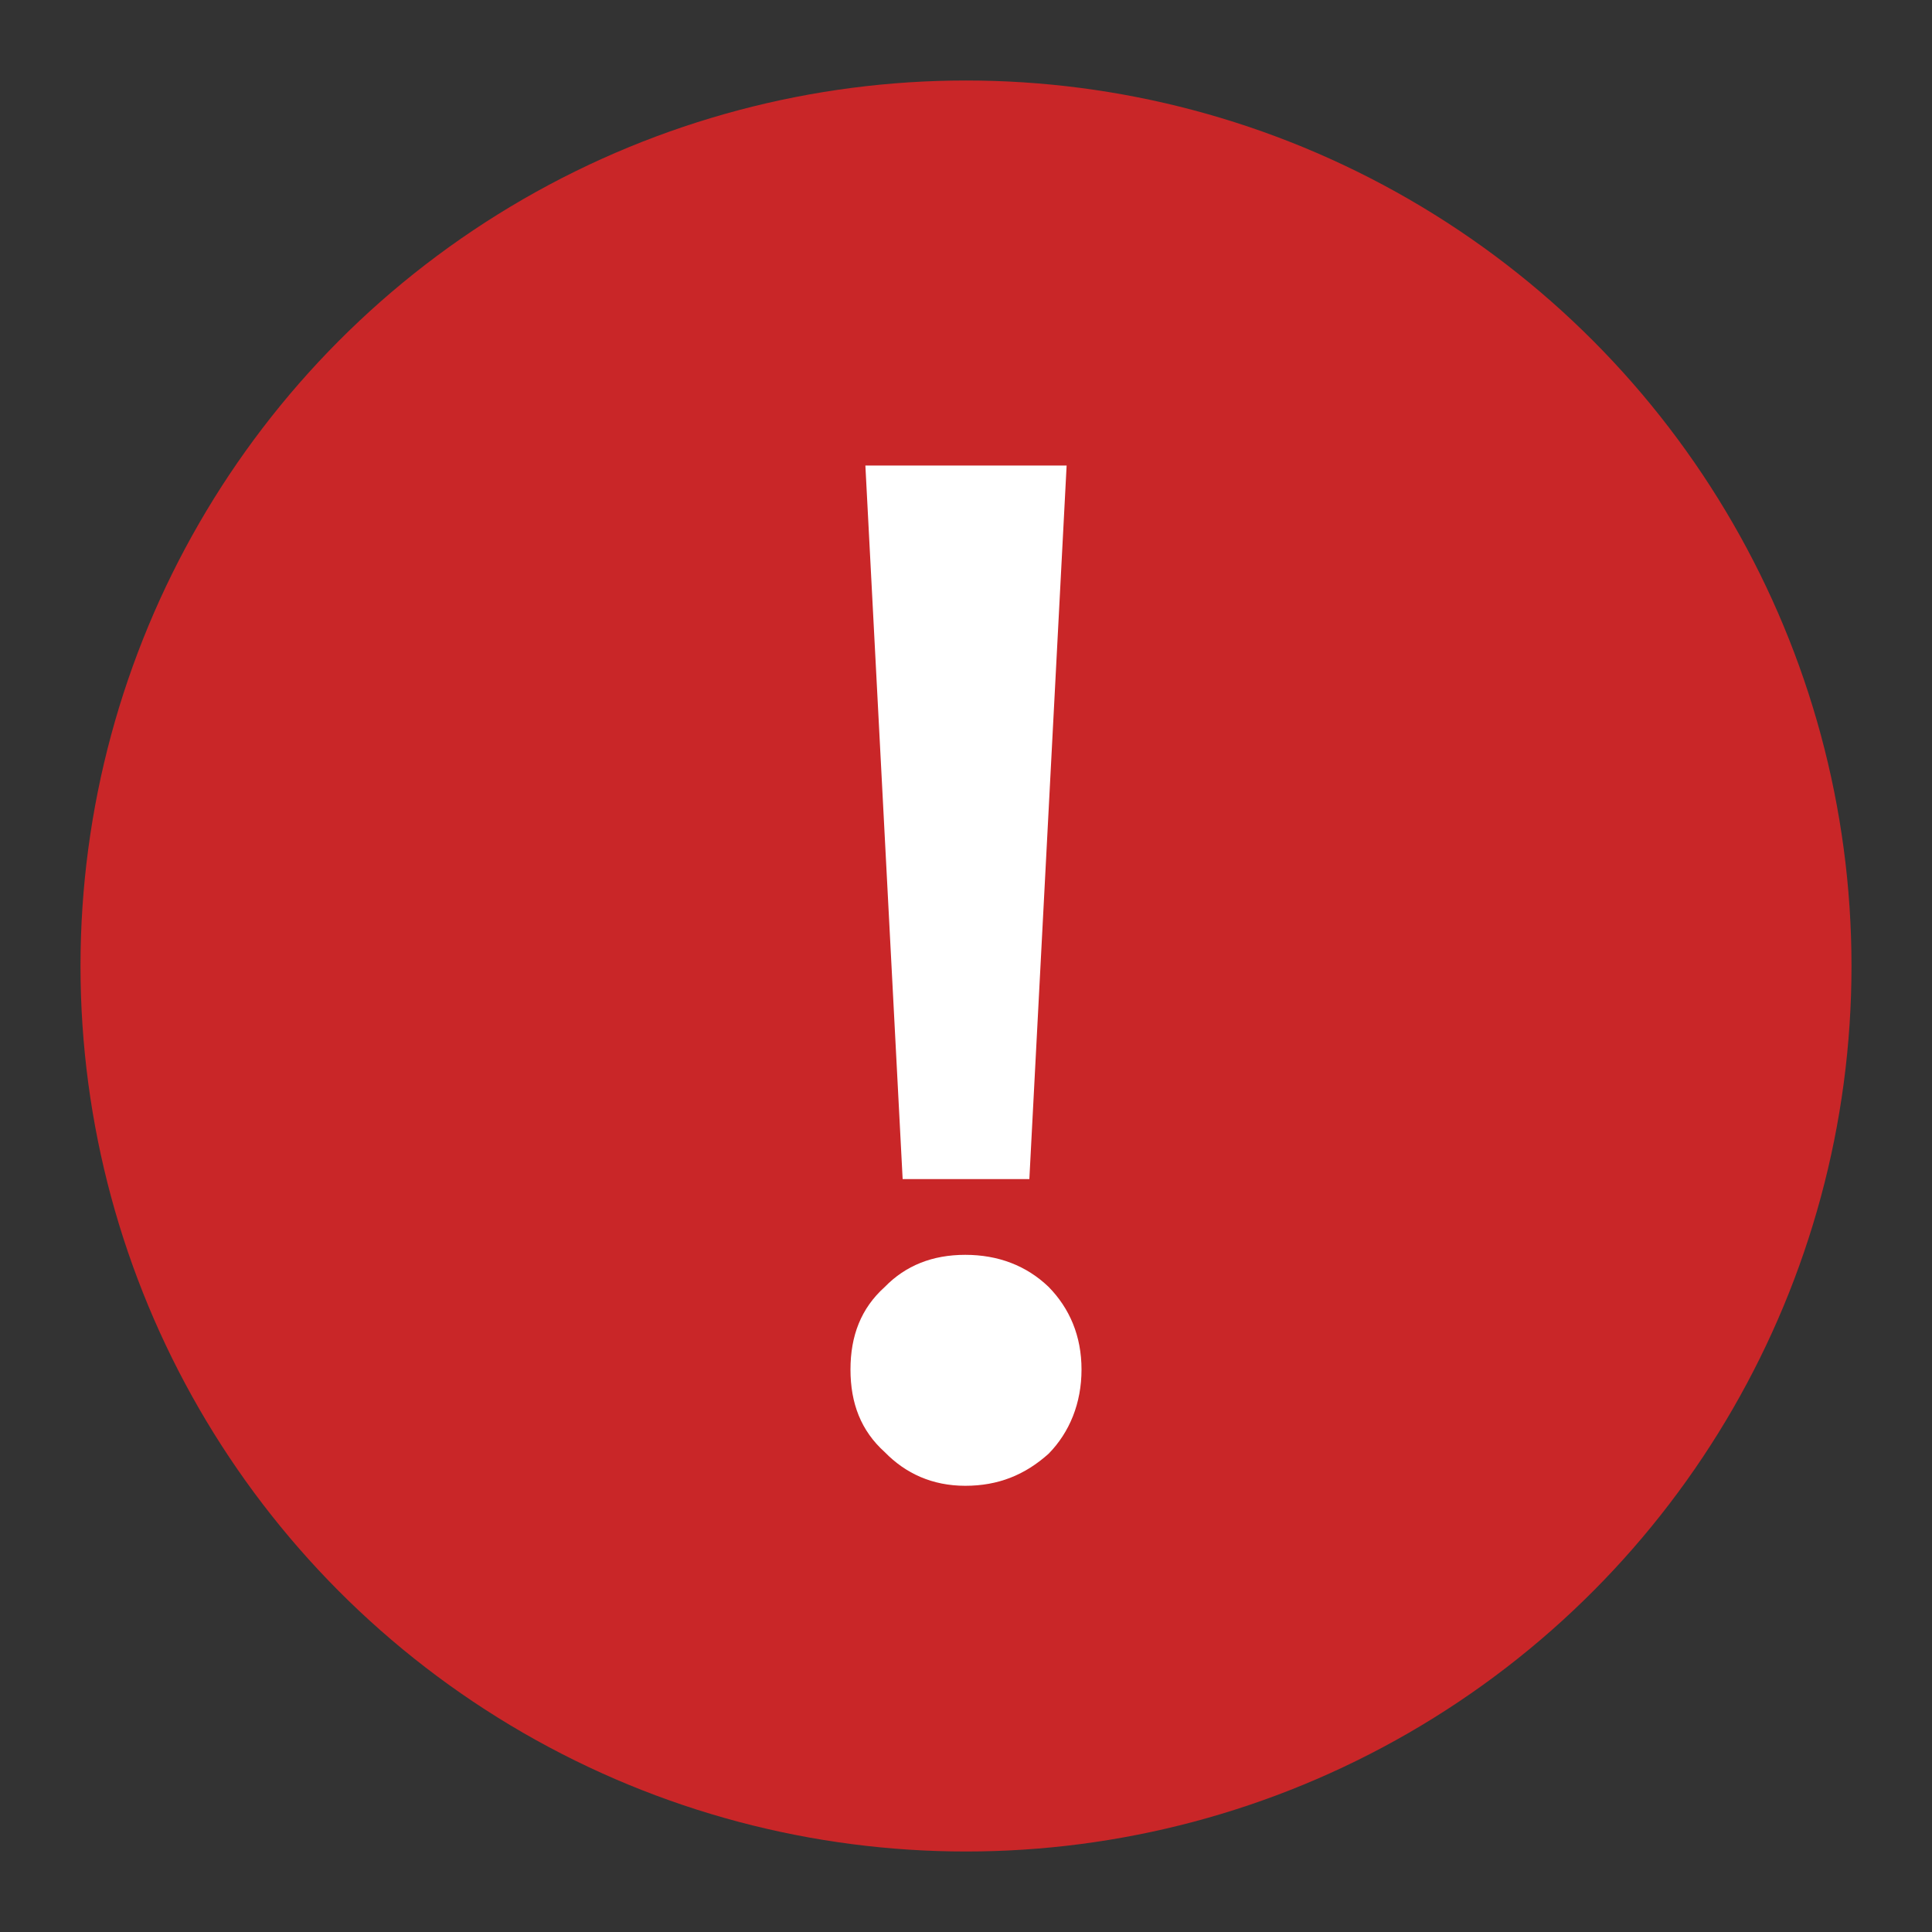 <?xml version="1.0" encoding="UTF-8"?>
<svg width="24px" height="24px" viewBox="0 0 24 24" version="1.1" xmlns="http://www.w3.org/2000/svg" xmlns:xlink="http://www.w3.org/1999/xlink">
    <rect x="0" y="0" width="24" height="24" fill="#333333" stroke="none"/>
    <title>输入报错</title>
    <g id="WEB" stroke="none" stroke-width="1" fill="none" fill-rule="evenodd">
        <g id="G2_服务支持_技术支持" transform="translate(-569, -2688)">
            <g id="输入报错" transform="translate(569, 2688)">
                <rect id="矩形" x="0" y="0" width="24" height="24"></rect>
                <g id="编组-2" transform="translate(1, 1)">
                    <circle id="椭圆形" fill="#C92628" cx="11" cy="11" r="11"></circle>
                    <path d="M11.787,13.647 L12.25,4.783 L9.75,4.783 L10.213,13.647 L11.787,13.647 Z M10.991,17.457 C11.398,17.457 11.731,17.324 12.027,17.058 C12.287,16.792 12.435,16.431 12.435,16.013 C12.435,15.595 12.287,15.253 12.027,14.987 C11.75,14.721 11.398,14.588 10.991,14.588 C10.583,14.588 10.25,14.721 9.991,14.987 C9.695,15.253 9.565,15.595 9.565,16.013 C9.565,16.431 9.695,16.773 9.991,17.039 C10.25,17.305 10.583,17.457 10.991,17.457 Z" id="！" fill="#FFFFFF" fill-rule="nonzero"></path>
                </g>
            </g>
        </g>
    </g>
</svg>